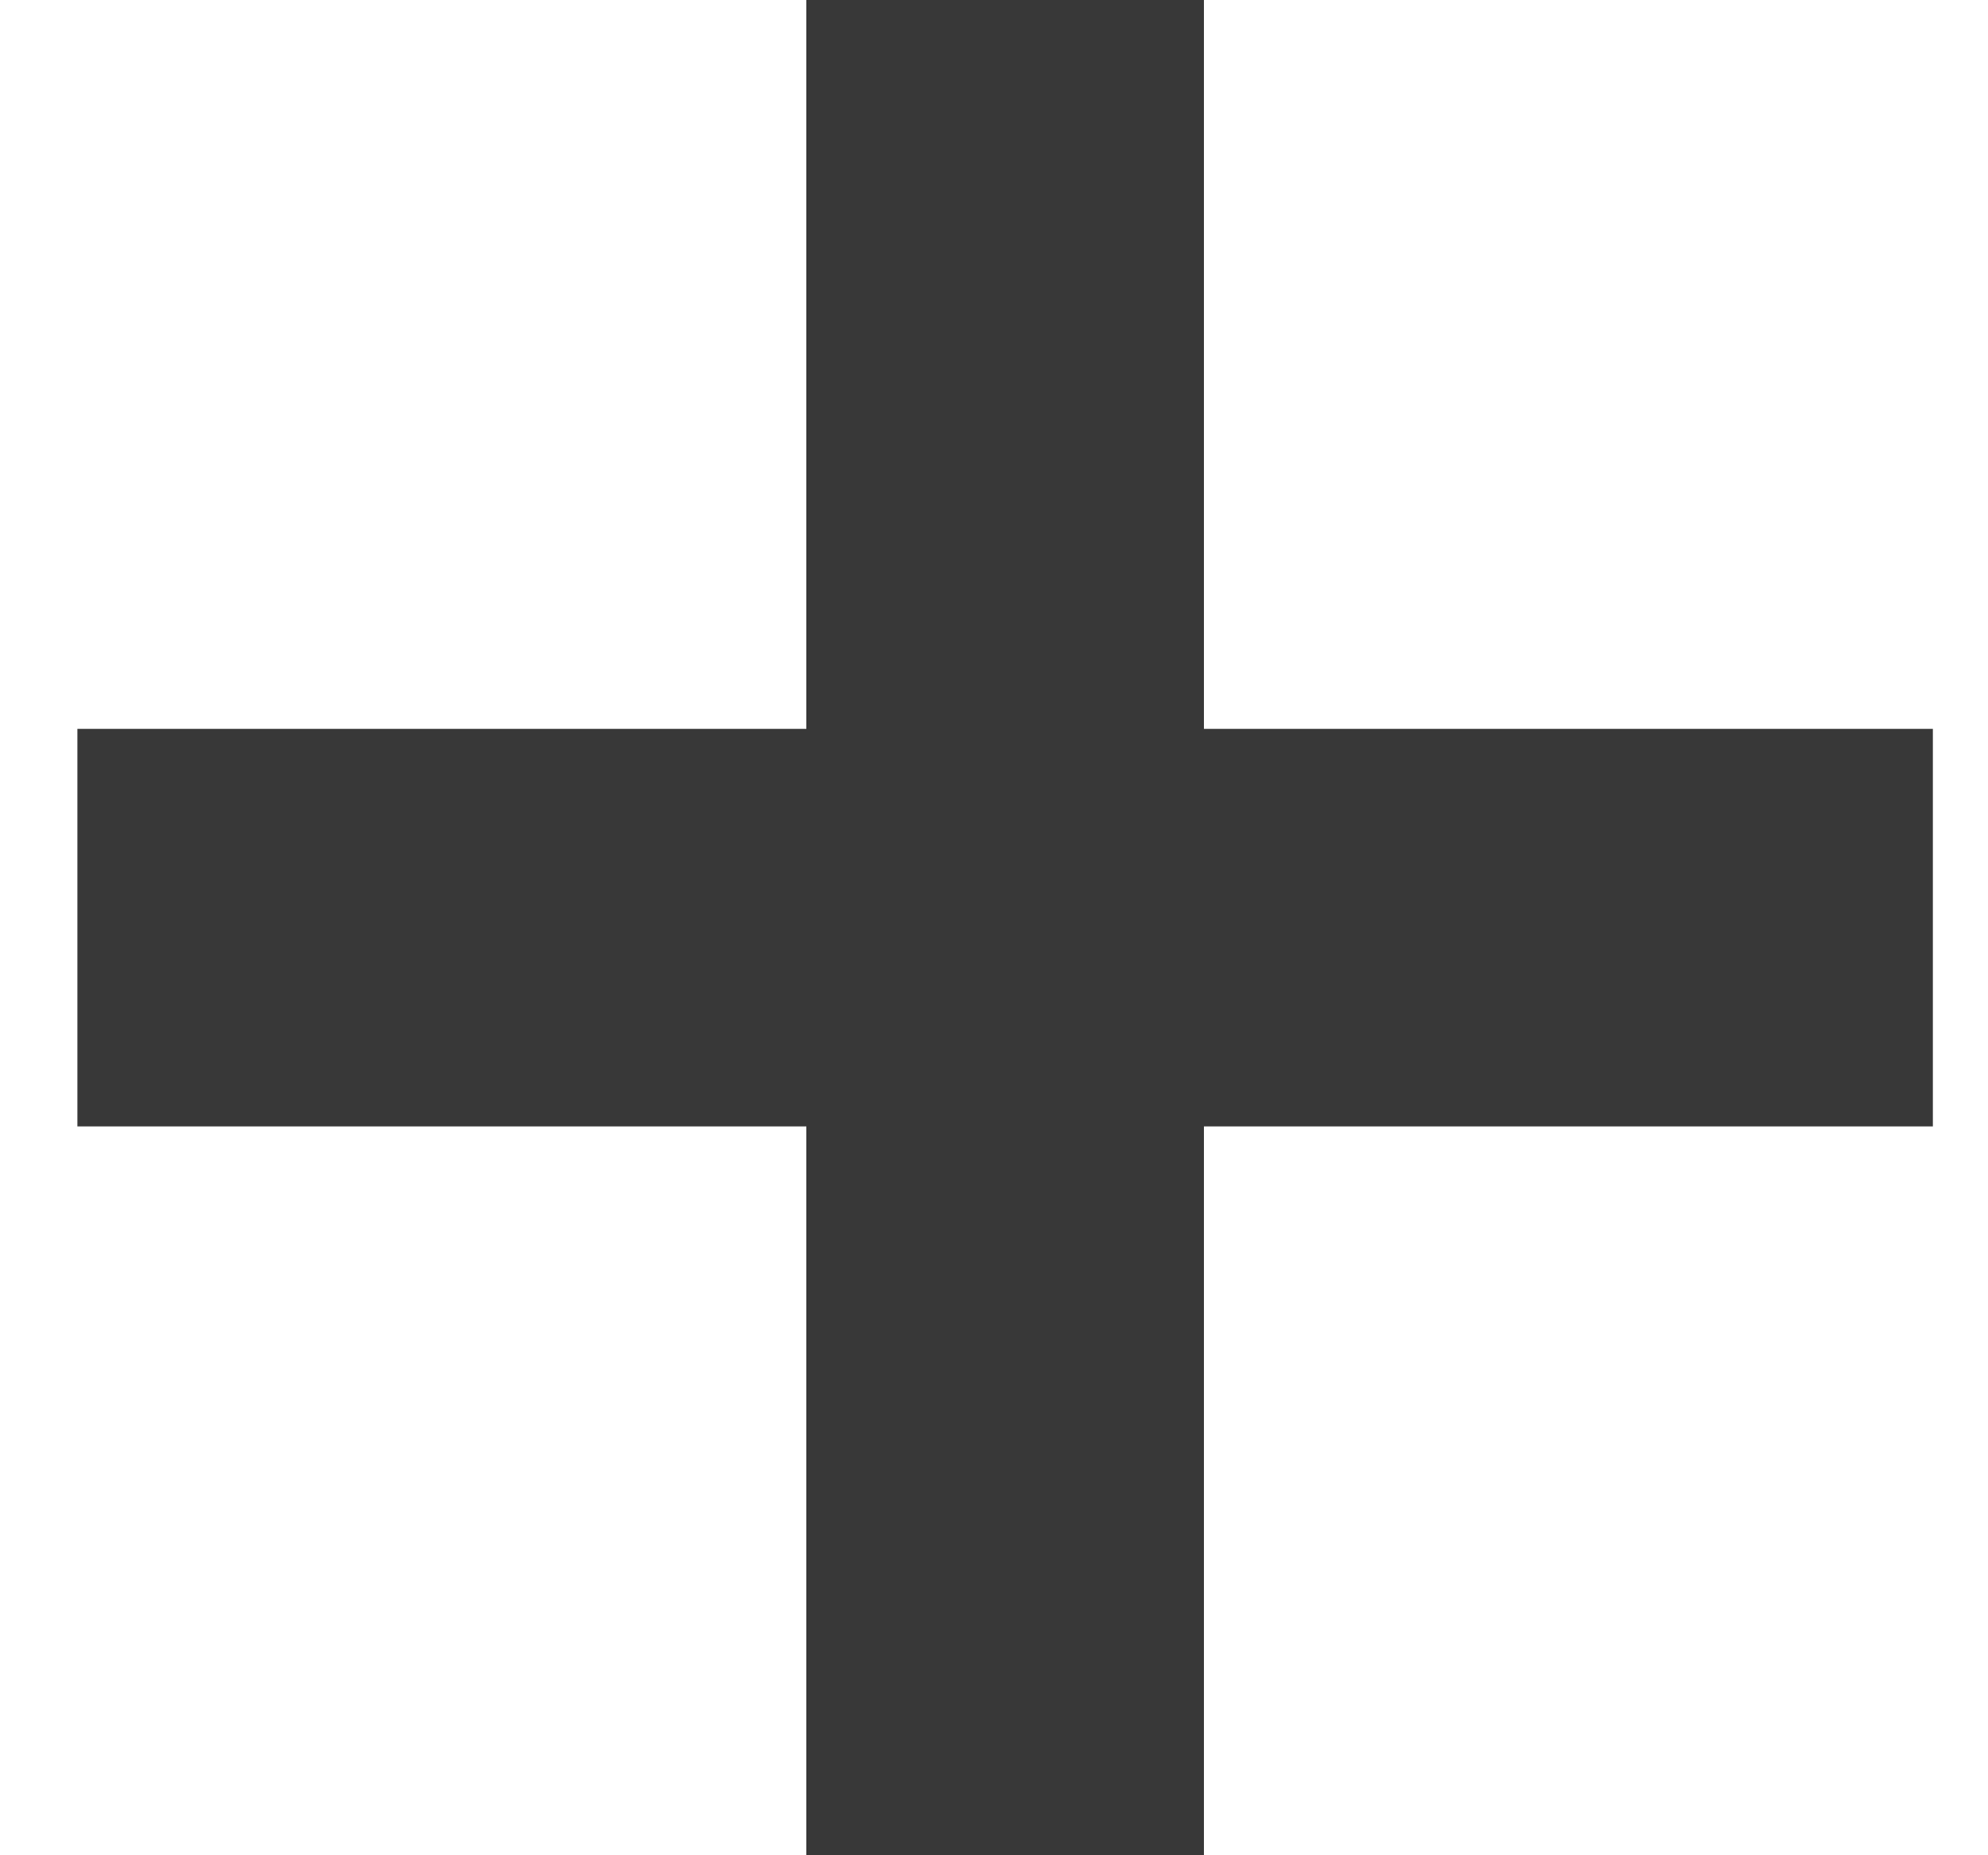 <svg width="15" height="14" viewBox="0 0 15 14" fill="none" xmlns="http://www.w3.org/2000/svg">
<path d="M14.584 7L0.584 7" stroke="#383838" stroke-width="3"/>
<path d="M7.584 14L7.584 0" stroke="#383838" stroke-width="3"/>
</svg>
